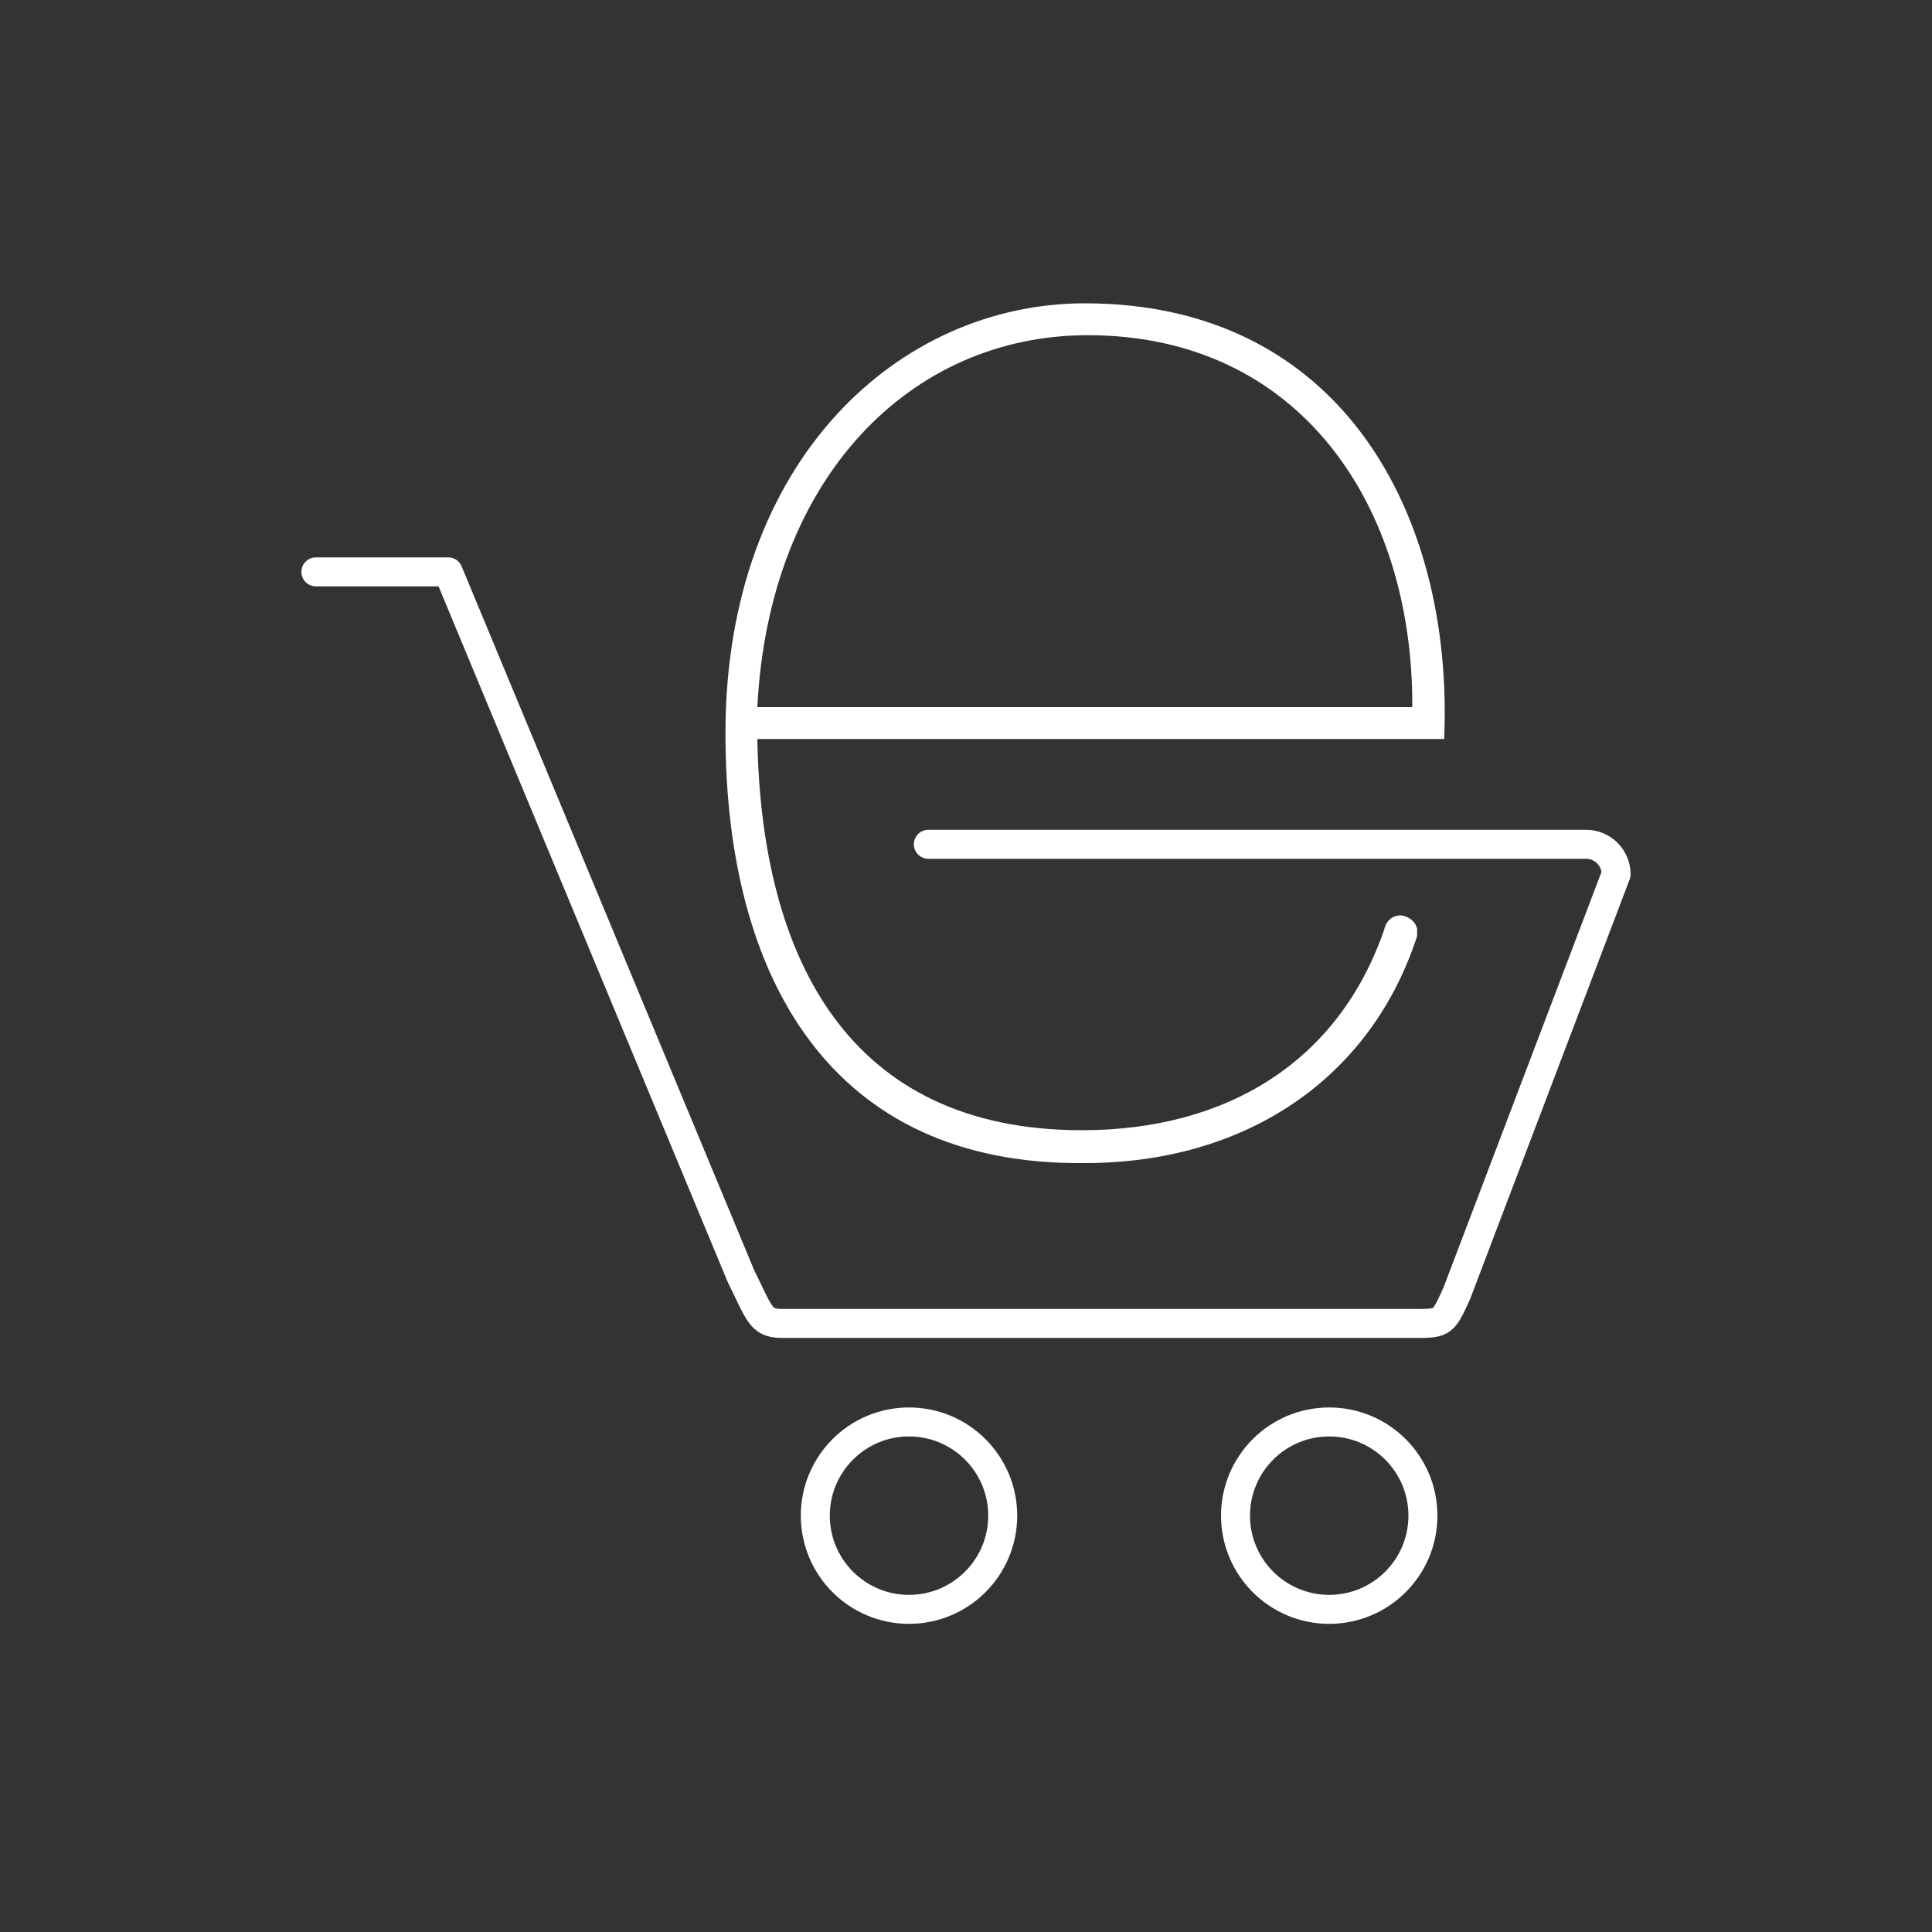 <svg xmlns="http://www.w3.org/2000/svg" xmlns:xlink="http://www.w3.org/1999/xlink" x="0px" y="0px" viewBox="0 0 200 200" style="enable-background:new 0 0 200 200;" xml:space="preserve"><rect x="0" y="0" width="200" height="200" fill="#333333" stroke="none"/><style type="text/css">	.st0{display:none;}	.st1{display:inline;fill-rule:evenodd;clip-rule:evenodd;fill:#001166;}	.st2{fill:none;stroke:#FFFFFF;stroke-width:3;stroke-linecap:round;stroke-miterlimit:10;}	.st3{fill:none;stroke:#FFFFFF;stroke-width:3;stroke-linecap:round;stroke-linejoin:round;}	.st4{fill:none;stroke:#FFFFFF;stroke-width:3;stroke-linecap:round;stroke-linejoin:round;stroke-miterlimit:10;}	.st5{fill:none;stroke:#FFFFFF;stroke-width:3;stroke-miterlimit:10;}	.st6{fill:#FFFFFF;stroke:#FFFFFF;stroke-width:3;stroke-linecap:round;stroke-linejoin:round;stroke-miterlimit:10;}	.st7{fill:#FFFFFF;}			.st8{fill-rule:evenodd;clip-rule:evenodd;fill:none;stroke:#FFFFFF;stroke-width:3;stroke-linecap:round;stroke-linejoin:round;stroke-miterlimit:10;}	.st9{fill-rule:evenodd;clip-rule:evenodd;fill:#9933EB;}	.st10{fill:#FFFFFF;stroke:#FFFFFF;stroke-width:2;stroke-miterlimit:10;}	.st11{fill:none;stroke:#FFFFFF;stroke-width:2;stroke-miterlimit:10;}	.st12{fill-rule:evenodd;clip-rule:evenodd;fill:#FFFFFF;}	.st13{fill:#00EEBB;stroke:#FFFFFF;stroke-width:1.5;stroke-linecap:round;stroke-linejoin:round;stroke-miterlimit:10;}	.st14{fill-rule:evenodd;clip-rule:evenodd;fill:none;stroke:#FFFFFF;stroke-width:3;stroke-miterlimit:10;}	.st15{fill:none;stroke:#FFFFFF;stroke-width:2;stroke-linecap:round;stroke-linejoin:round;stroke-miterlimit:10;}	.st16{stroke:#FFFFFF;stroke-width:2;stroke-miterlimit:10;}</style><g id="Layer_2" class="st0">	<rect x="-525.5" y="-391.3" class="st1" width="1035.9" height="2547.1"></rect></g><g id="Layer_1">	<circle class="st4" cx="94.1" cy="156.9" r="9.7"></circle>	<circle class="st4" cx="137.6" cy="156.9" r="9.7"></circle>	<path class="st4" d="M96.1,87.4h68.1c1.7,0,3.1,1.4,3.1,3.1l-16.5,43.4c-1.5,3.3-1.4,3.1-5.1,3.1H80.9c-2.2,0-2.3-1.1-4.2-4.9  L46.4,59.2H32.7"></path>	<path class="st7" d="M112.3,31.4c-19.2,0-37.2,16.2-37.2,44.5c0,25.3,10.9,44.8,37.2,44.5c16.6,0,29.6-8.7,34.4-23.5c0,0,0,0,0-0.1  c0-0.2,0-0.4,0-0.6c-0.1-0.7-0.7-1.2-1.4-1.4c-0.9-0.2-1.8,0.4-2,1.4l0,0C138.6,109.9,127,117,112,117c-24.1,0-33.2-17.7-33.6-40.5  h71.1C150.5,53.2,138.8,31.4,112.3,31.4z M78.4,73.2c1.2-23.8,15.9-38.5,34.2-38.5c22,0,33.7,17.7,33.6,38.5H78.4z"></path></g><g id="guides"></g></svg>